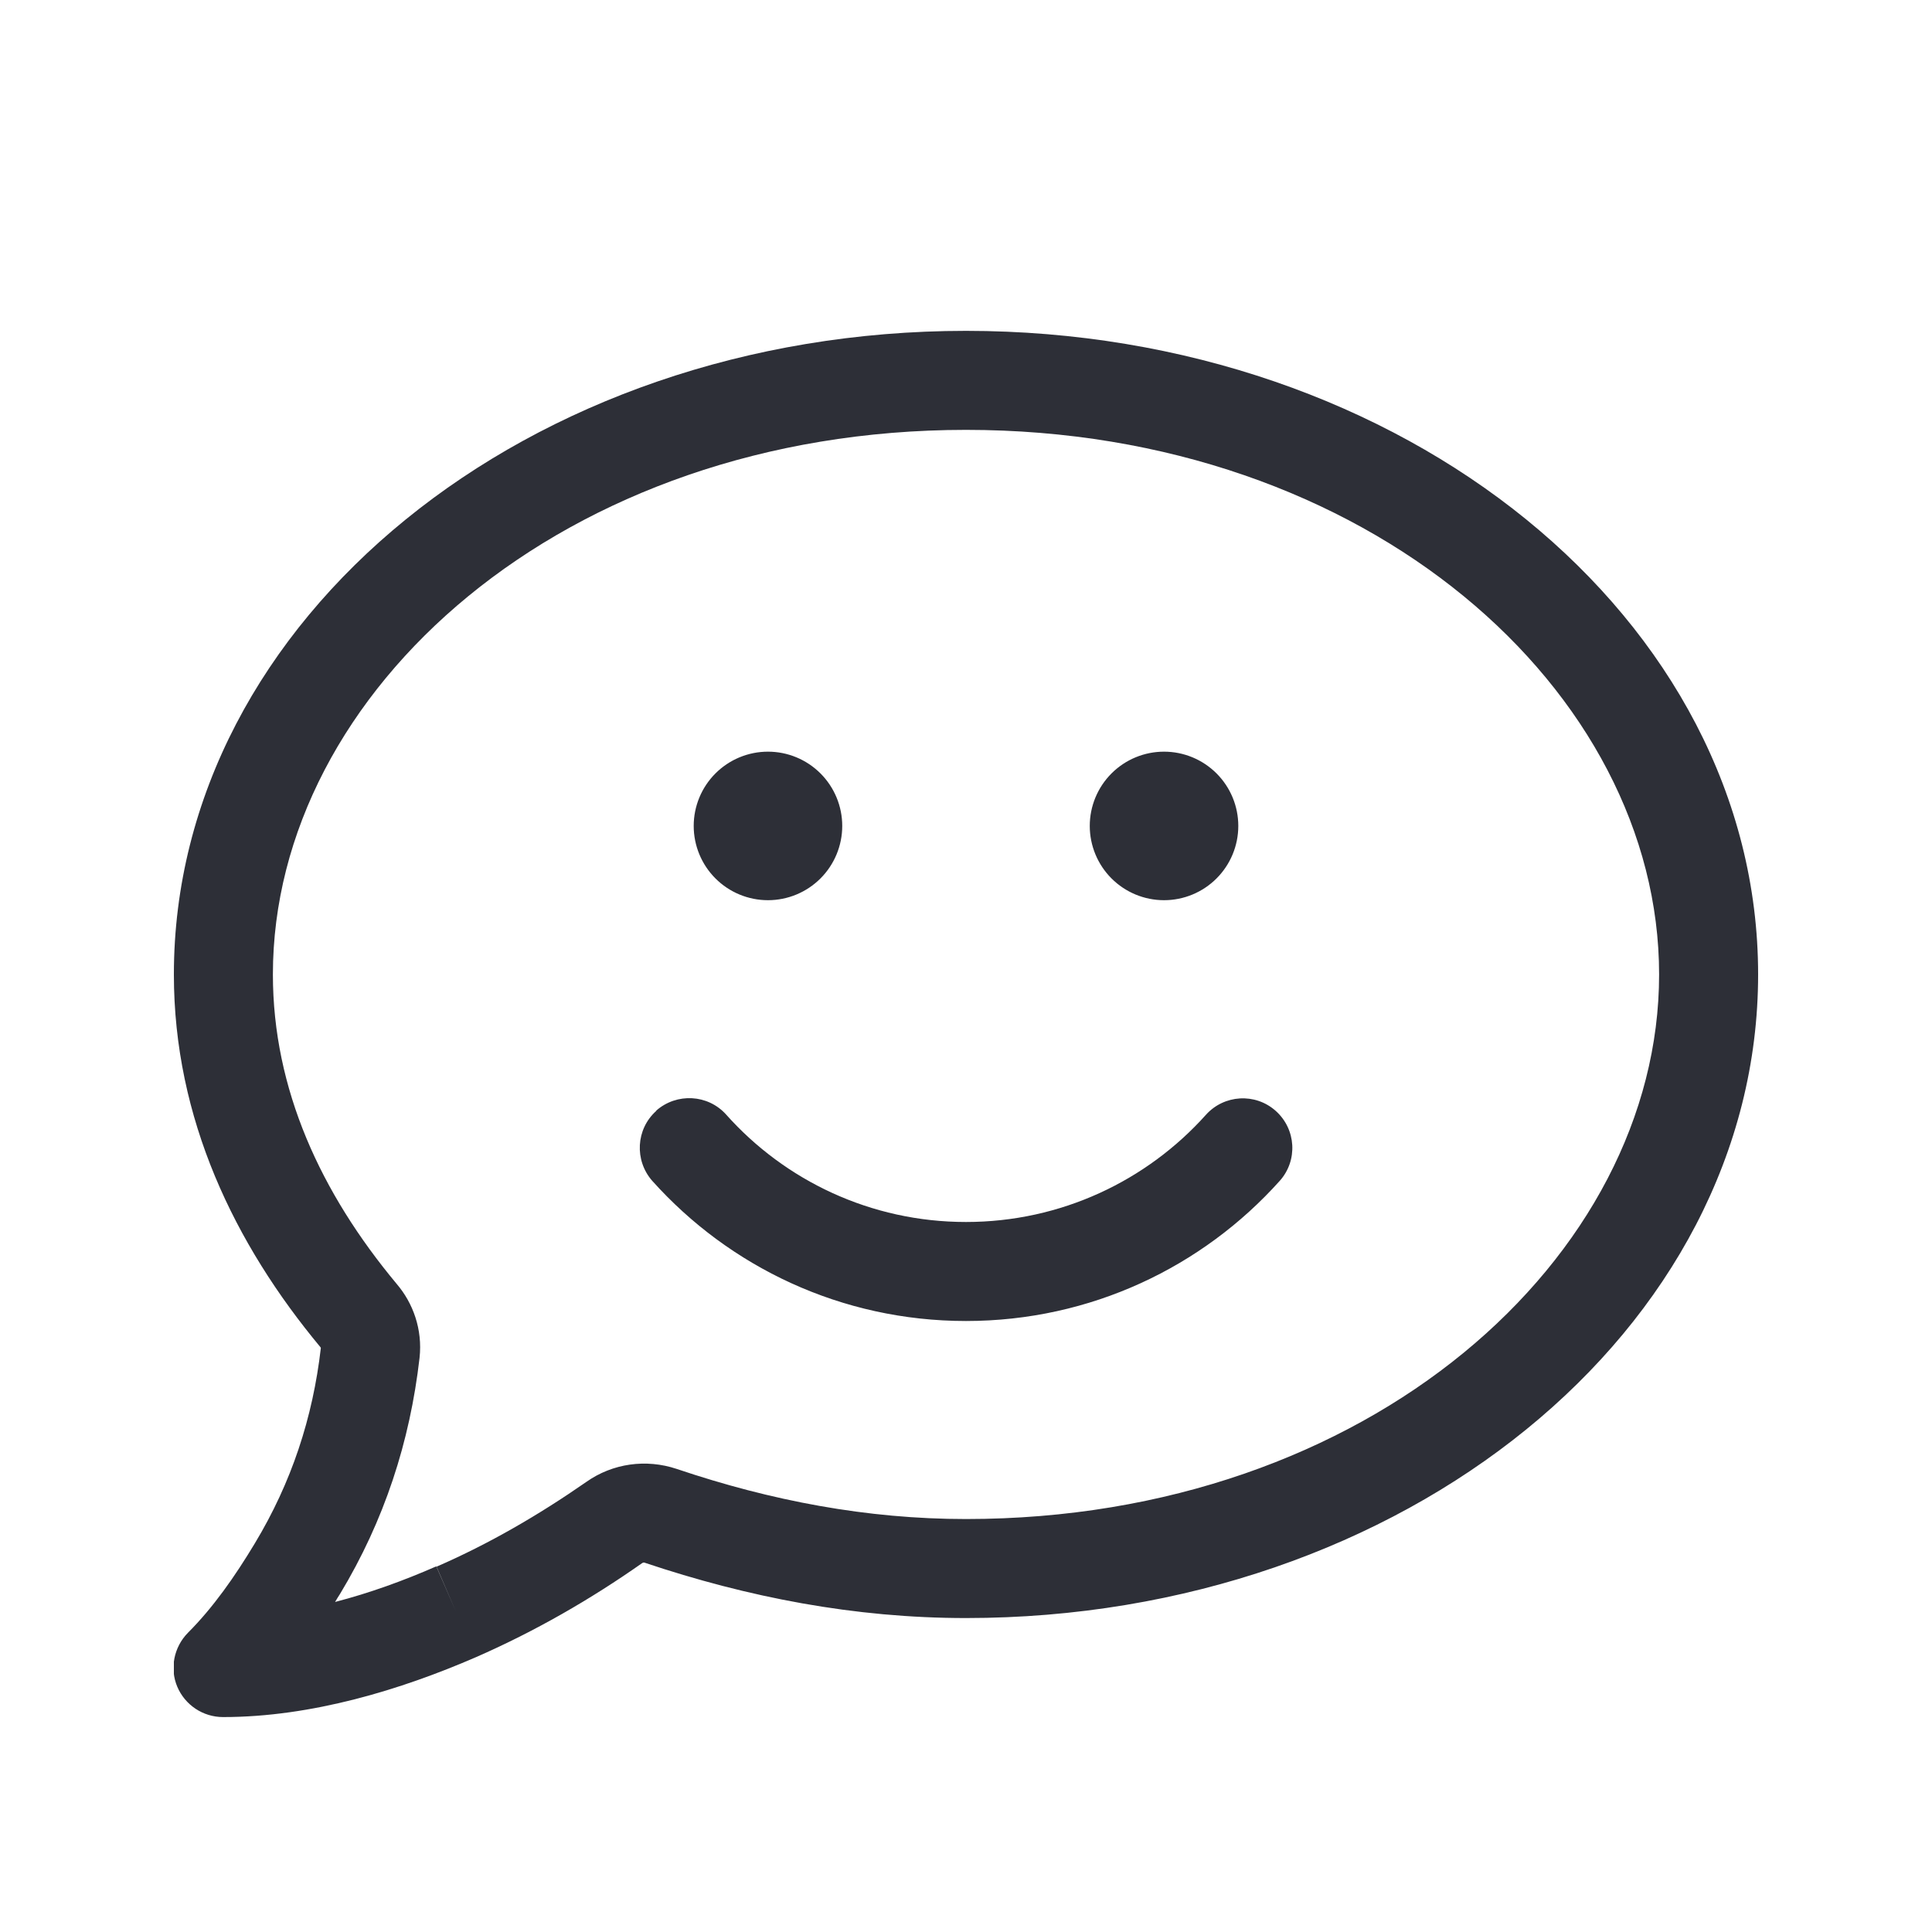 <svg width="100" height="100" viewBox="0 0 100 100" fill="none" xmlns="http://www.w3.org/2000/svg">
<g clip-path="url(#clip0_138_1599)">
<path d="M14.125 50.438C14.125 35.799 29.148 22.25 50 22.25C70.852 22.25 85.875 35.799 85.875 50.438C85.875 65.076 70.852 78.625 50 78.625C44.875 78.625 39.91 77.68 35.025 76.031C33.44 75.502 31.71 75.742 30.349 76.703C27.882 78.417 25.32 79.906 22.597 81.091L23.606 83.43L22.581 81.075C20.9 81.812 19.138 82.453 17.344 82.917C17.424 82.773 17.52 82.629 17.6 82.501C19.891 78.705 21.22 74.621 21.716 70.281C21.877 68.807 21.38 67.446 20.531 66.453C16.607 61.745 14.125 56.379 14.125 50.438ZM50 17.125C27.338 17.125 9 32.052 9 50.438C9 57.901 12.139 64.387 16.591 69.736C16.591 69.752 16.607 69.752 16.607 69.768C16.191 73.388 15.086 76.735 13.196 79.874C12.155 81.604 11.034 83.206 9.721 84.519C9 85.255 8.776 86.361 9.176 87.305C9.577 88.25 10.505 88.875 11.546 88.875C16.143 88.875 20.771 87.45 24.615 85.784C27.69 84.439 30.557 82.789 33.248 80.899C33.28 80.883 33.328 80.867 33.36 80.883C38.709 82.677 44.234 83.75 50 83.75C72.662 83.75 91 68.823 91 50.438C91 32.052 72.662 17.125 50 17.125ZM39.75 46.594C40.769 46.594 41.747 46.189 42.468 45.468C43.189 44.747 43.594 43.769 43.594 42.75C43.594 41.731 43.189 40.753 42.468 40.032C41.747 39.311 40.769 38.906 39.75 38.906C38.731 38.906 37.753 39.311 37.032 40.032C36.311 40.753 35.906 41.731 35.906 42.75C35.906 43.769 36.311 44.747 37.032 45.468C37.753 46.189 38.731 46.594 39.75 46.594ZM60.25 46.594C61.269 46.594 62.247 46.189 62.968 45.468C63.689 44.747 64.094 43.769 64.094 42.75C64.094 41.731 63.689 40.753 62.968 40.032C62.247 39.311 61.269 38.906 60.25 38.906C59.231 38.906 58.253 39.311 57.532 40.032C56.811 40.753 56.406 41.731 56.406 42.75C56.406 43.769 56.811 44.747 57.532 45.468C58.253 46.189 59.231 46.594 60.25 46.594ZM33.968 57.5C32.911 58.445 32.831 60.063 33.76 61.12C37.748 65.572 43.546 68.375 50 68.375C56.454 68.375 62.252 65.572 66.24 61.12C67.185 60.063 67.089 58.445 66.032 57.5C64.975 56.556 63.357 56.652 62.412 57.709C59.369 61.104 54.933 63.25 50 63.25C45.067 63.25 40.631 61.104 37.588 57.693C36.643 56.636 35.025 56.556 33.968 57.484V57.5Z" fill="#2D2F37"/>
</g>
<defs>
<clipPath id="clip0_138_1599">
<rect width="82" height="82" fill="white" transform="translate(9 12)"/>
</clipPath>
</defs>
</svg>
